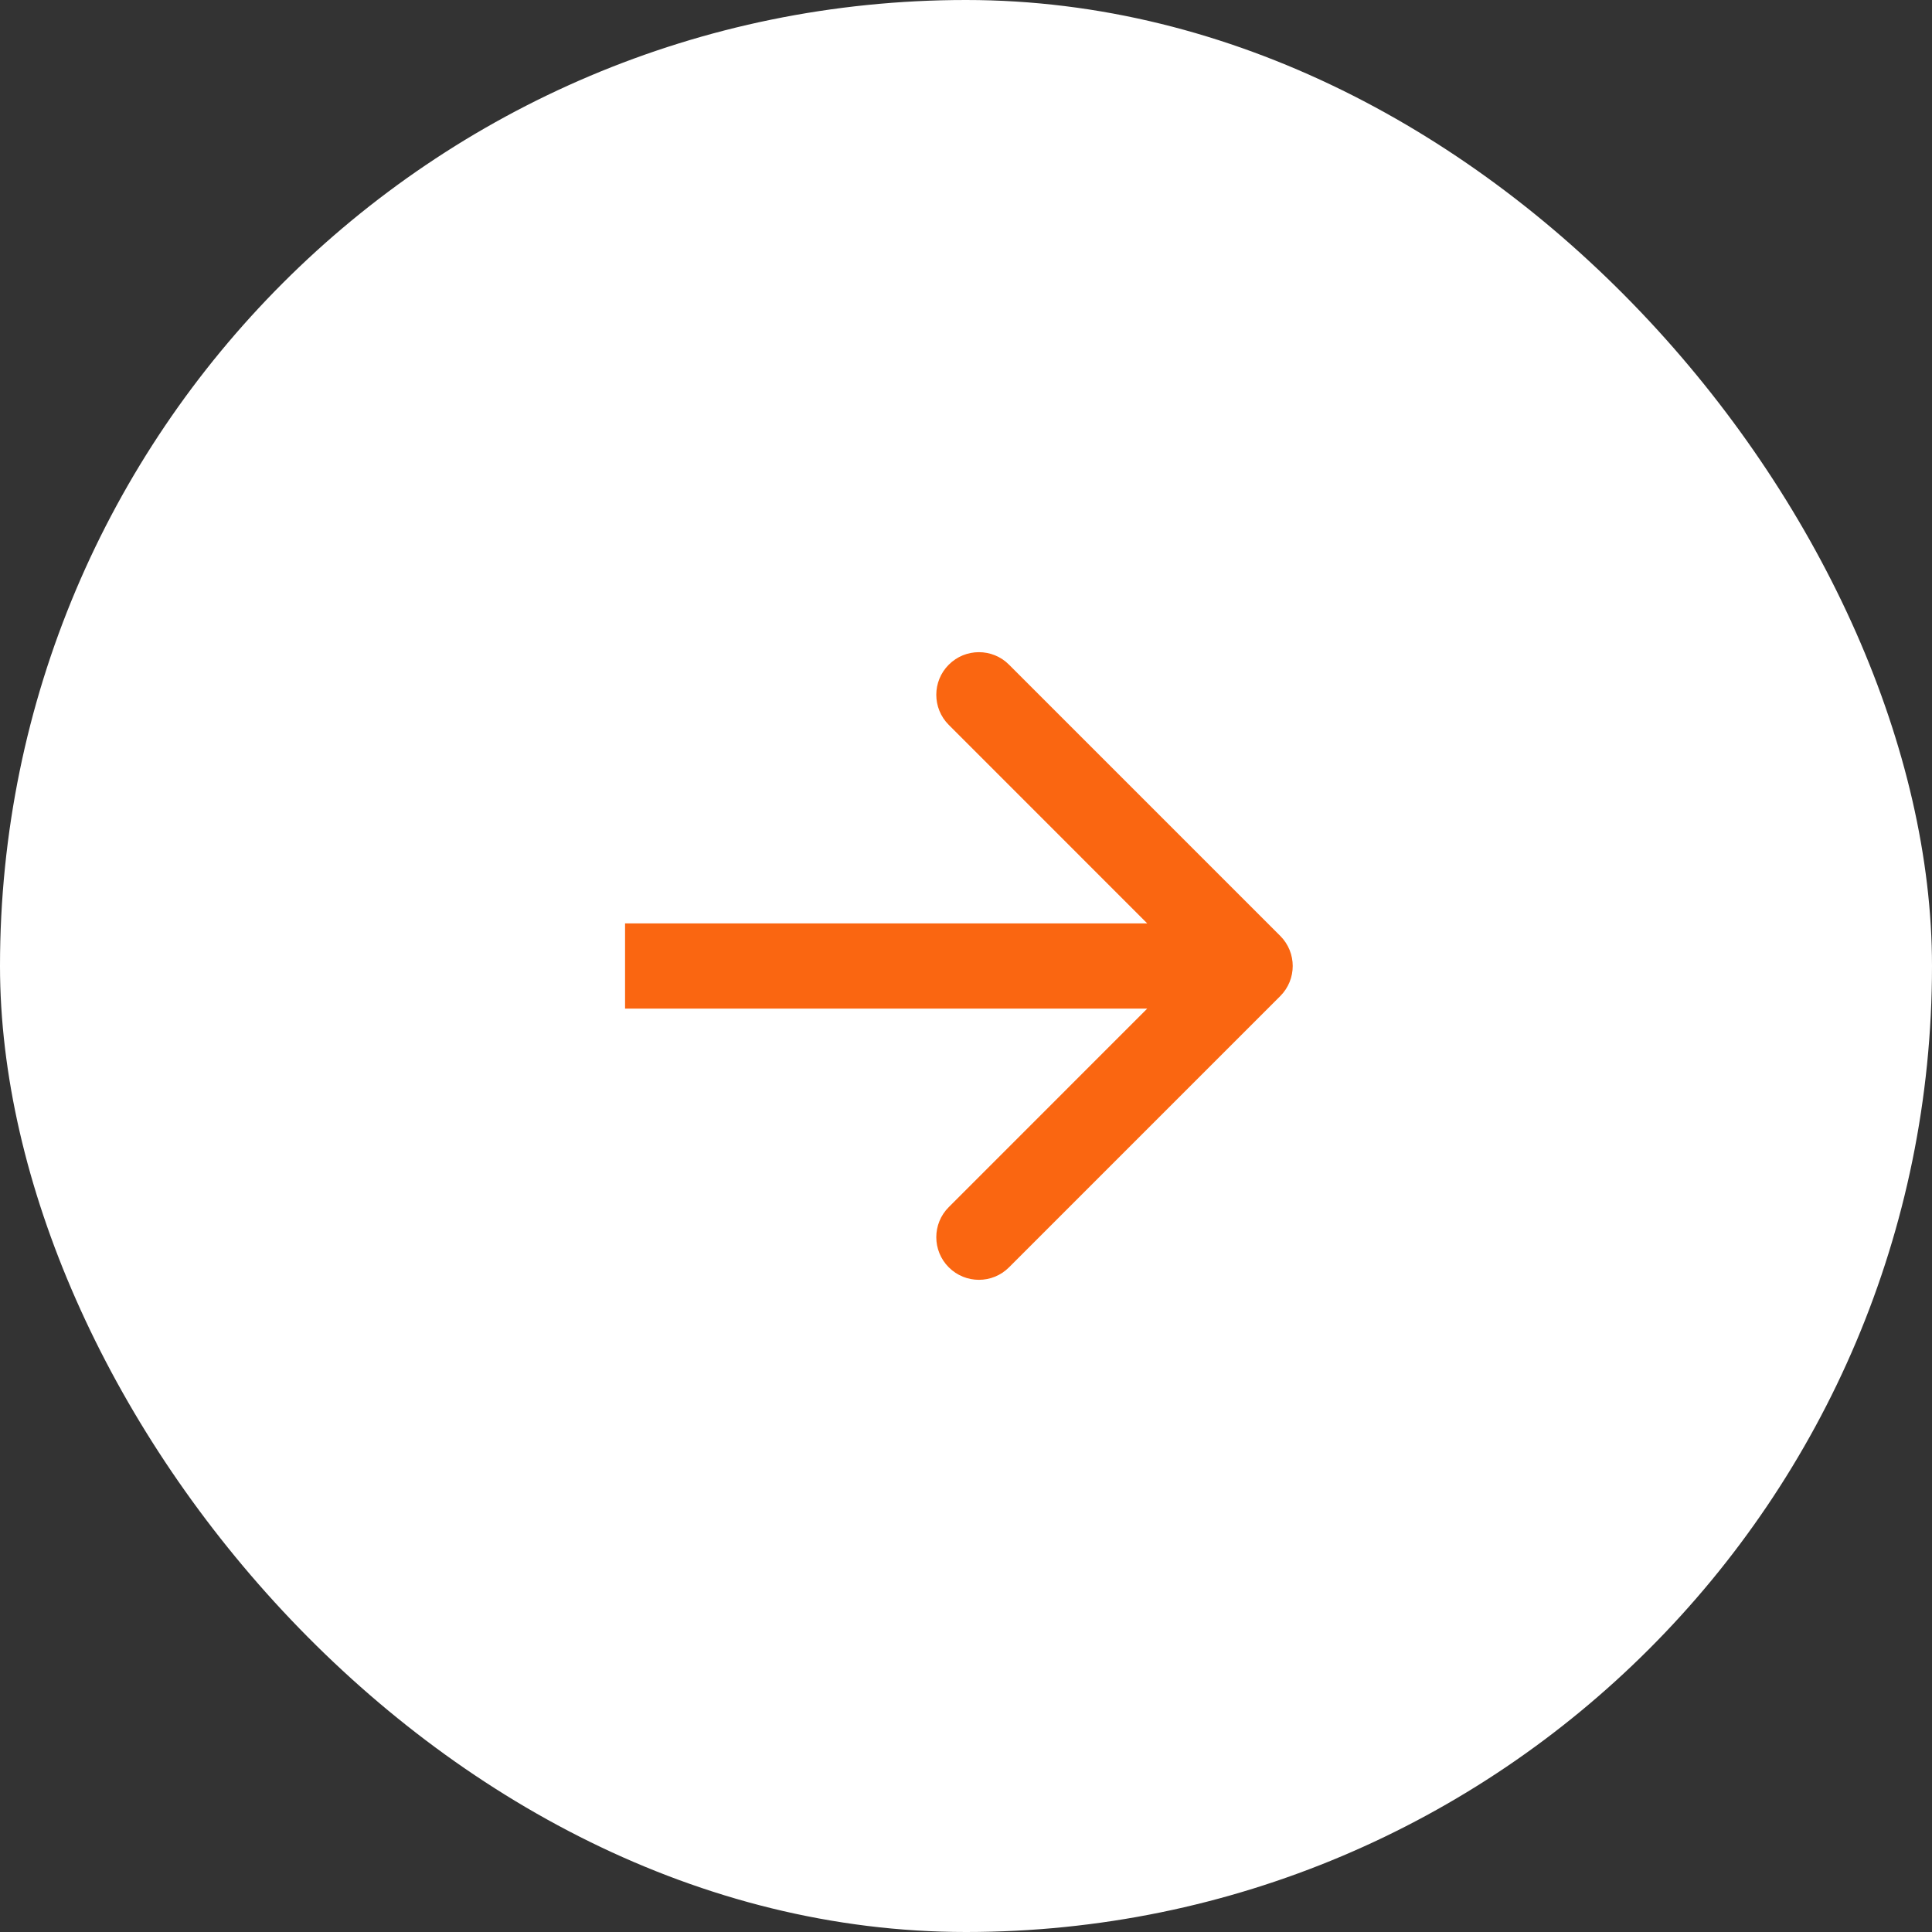 <?xml version="1.0" encoding="UTF-8"?>
<svg xmlns="http://www.w3.org/2000/svg" width="34" height="34" viewBox="0 0 34 34" fill="none">
  <rect x="0" y="0" width="34" height="34" fill="#333333" stroke="none"/>
  <rect width="34" height="34" rx="17" fill="white"></rect>
  <path d="M22.53 17.53C22.823 17.237 22.823 16.763 22.53 16.47L17.757 11.697C17.465 11.404 16.99 11.404 16.697 11.697C16.404 11.99 16.404 12.464 16.697 12.757L20.939 17L16.697 21.243C16.404 21.535 16.404 22.01 16.697 22.303C16.99 22.596 17.465 22.596 17.757 22.303L22.53 17.53ZM11 17L11 17.75L22 17.75L22 17L22 16.25L11 16.25L11 17Z" fill="#FA6611"></path>
</svg>
